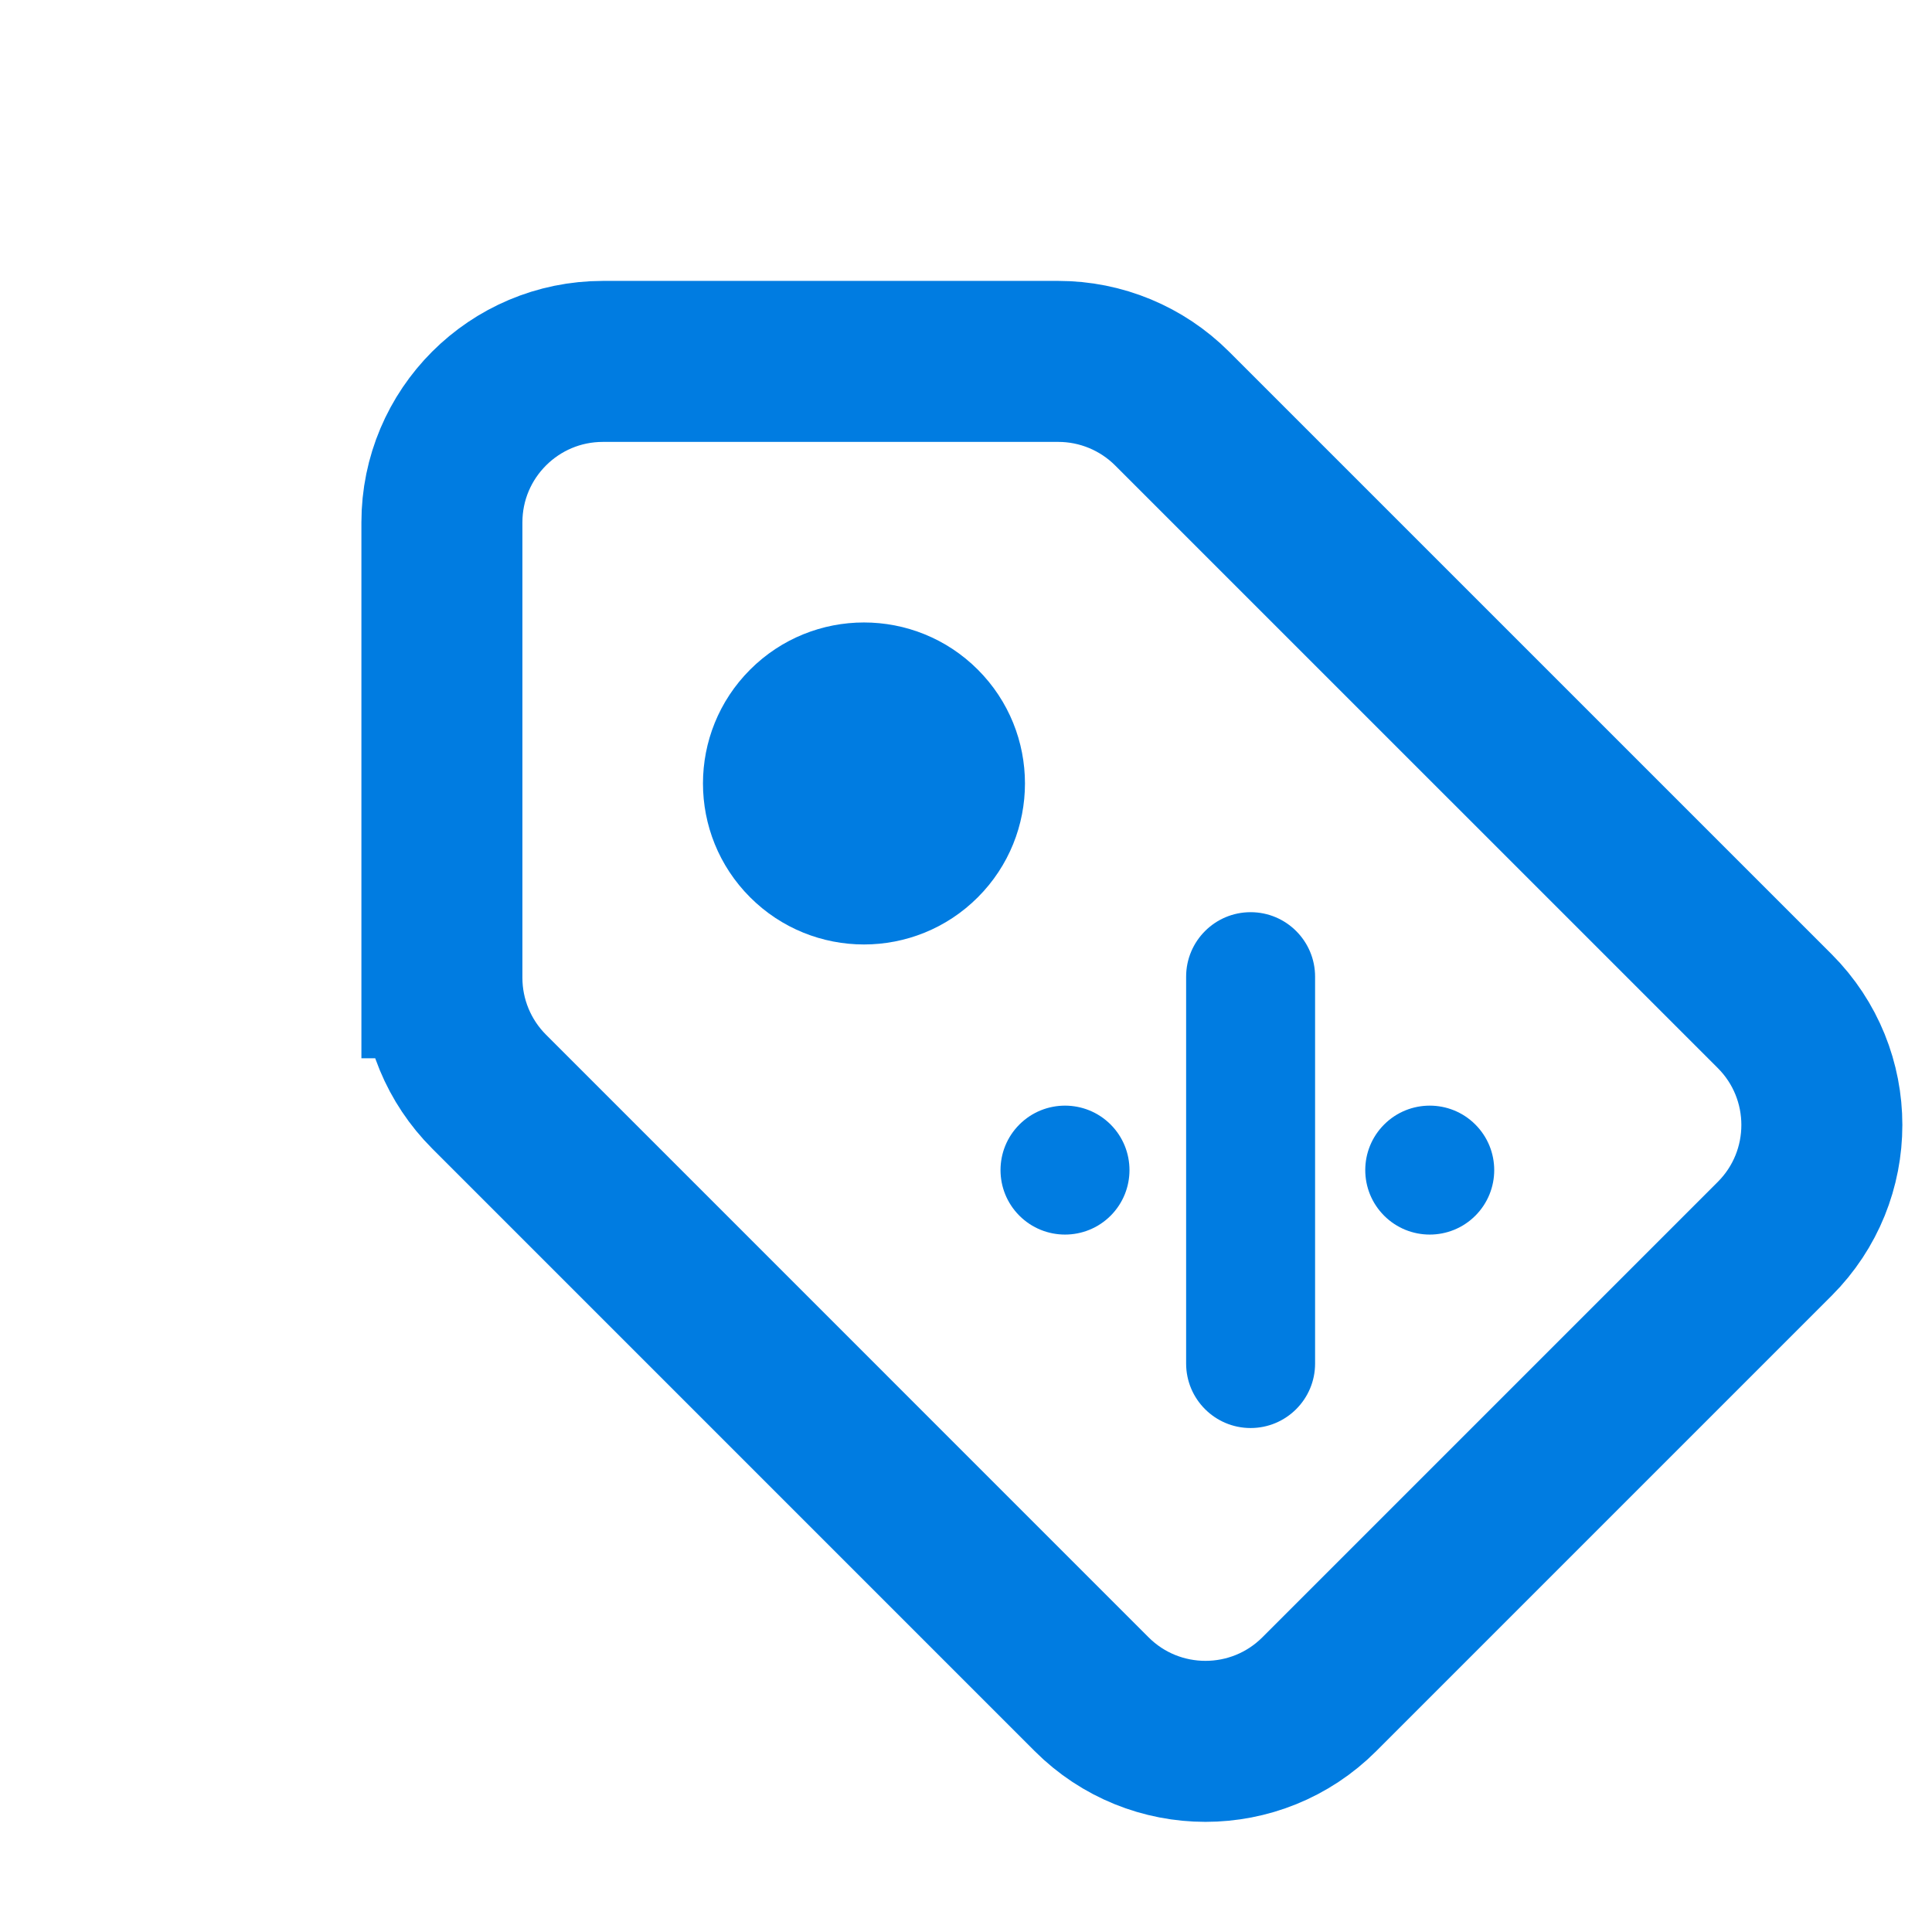 <svg width="48" height="48" viewBox="0 0 48 48" fill="none" xmlns="http://www.w3.org/2000/svg">
<path d="M12.979 24.293L10.979 24.293C10.979 25.354 11.401 26.371 12.151 27.121L27.121 42.092C28.683 43.654 31.216 43.654 32.778 42.092L44.092 30.778C45.654 29.216 45.654 26.683 44.092 25.121L29.121 10.151C28.371 9.401 27.354 8.979 26.293 8.979L14.979 8.979C12.77 8.979 10.979 10.77 10.979 12.979L10.979 24.293L12.979 24.293Z" stroke="#007CE1" stroke-width="4"/>
<circle cx="21.465" cy="19.465" r="4" transform="rotate(-45 21.465 19.465)" fill="#007CE1"/>
<path fill-rule="evenodd" clip-rule="evenodd" d="M29.469 33.877C29.469 34.761 30.186 35.479 31.071 35.479C31.956 35.479 32.673 34.761 32.673 33.877L32.673 24.265C32.673 23.381 31.956 22.663 31.071 22.663C30.186 22.663 29.469 23.381 29.469 24.265L29.469 33.877ZM27.593 27.938C28.218 28.564 28.218 29.578 27.593 30.204C26.967 30.829 25.953 30.829 25.327 30.204C24.701 29.578 24.701 28.564 25.327 27.938C25.953 27.313 26.967 27.313 27.593 27.938ZM36.654 27.938C37.28 28.564 37.28 29.578 36.654 30.204C36.029 30.829 35.014 30.829 34.389 30.204C33.763 29.578 33.763 28.564 34.389 27.938C35.014 27.313 36.029 27.313 36.654 27.938Z" fill="#007CE1"/>
</svg>
